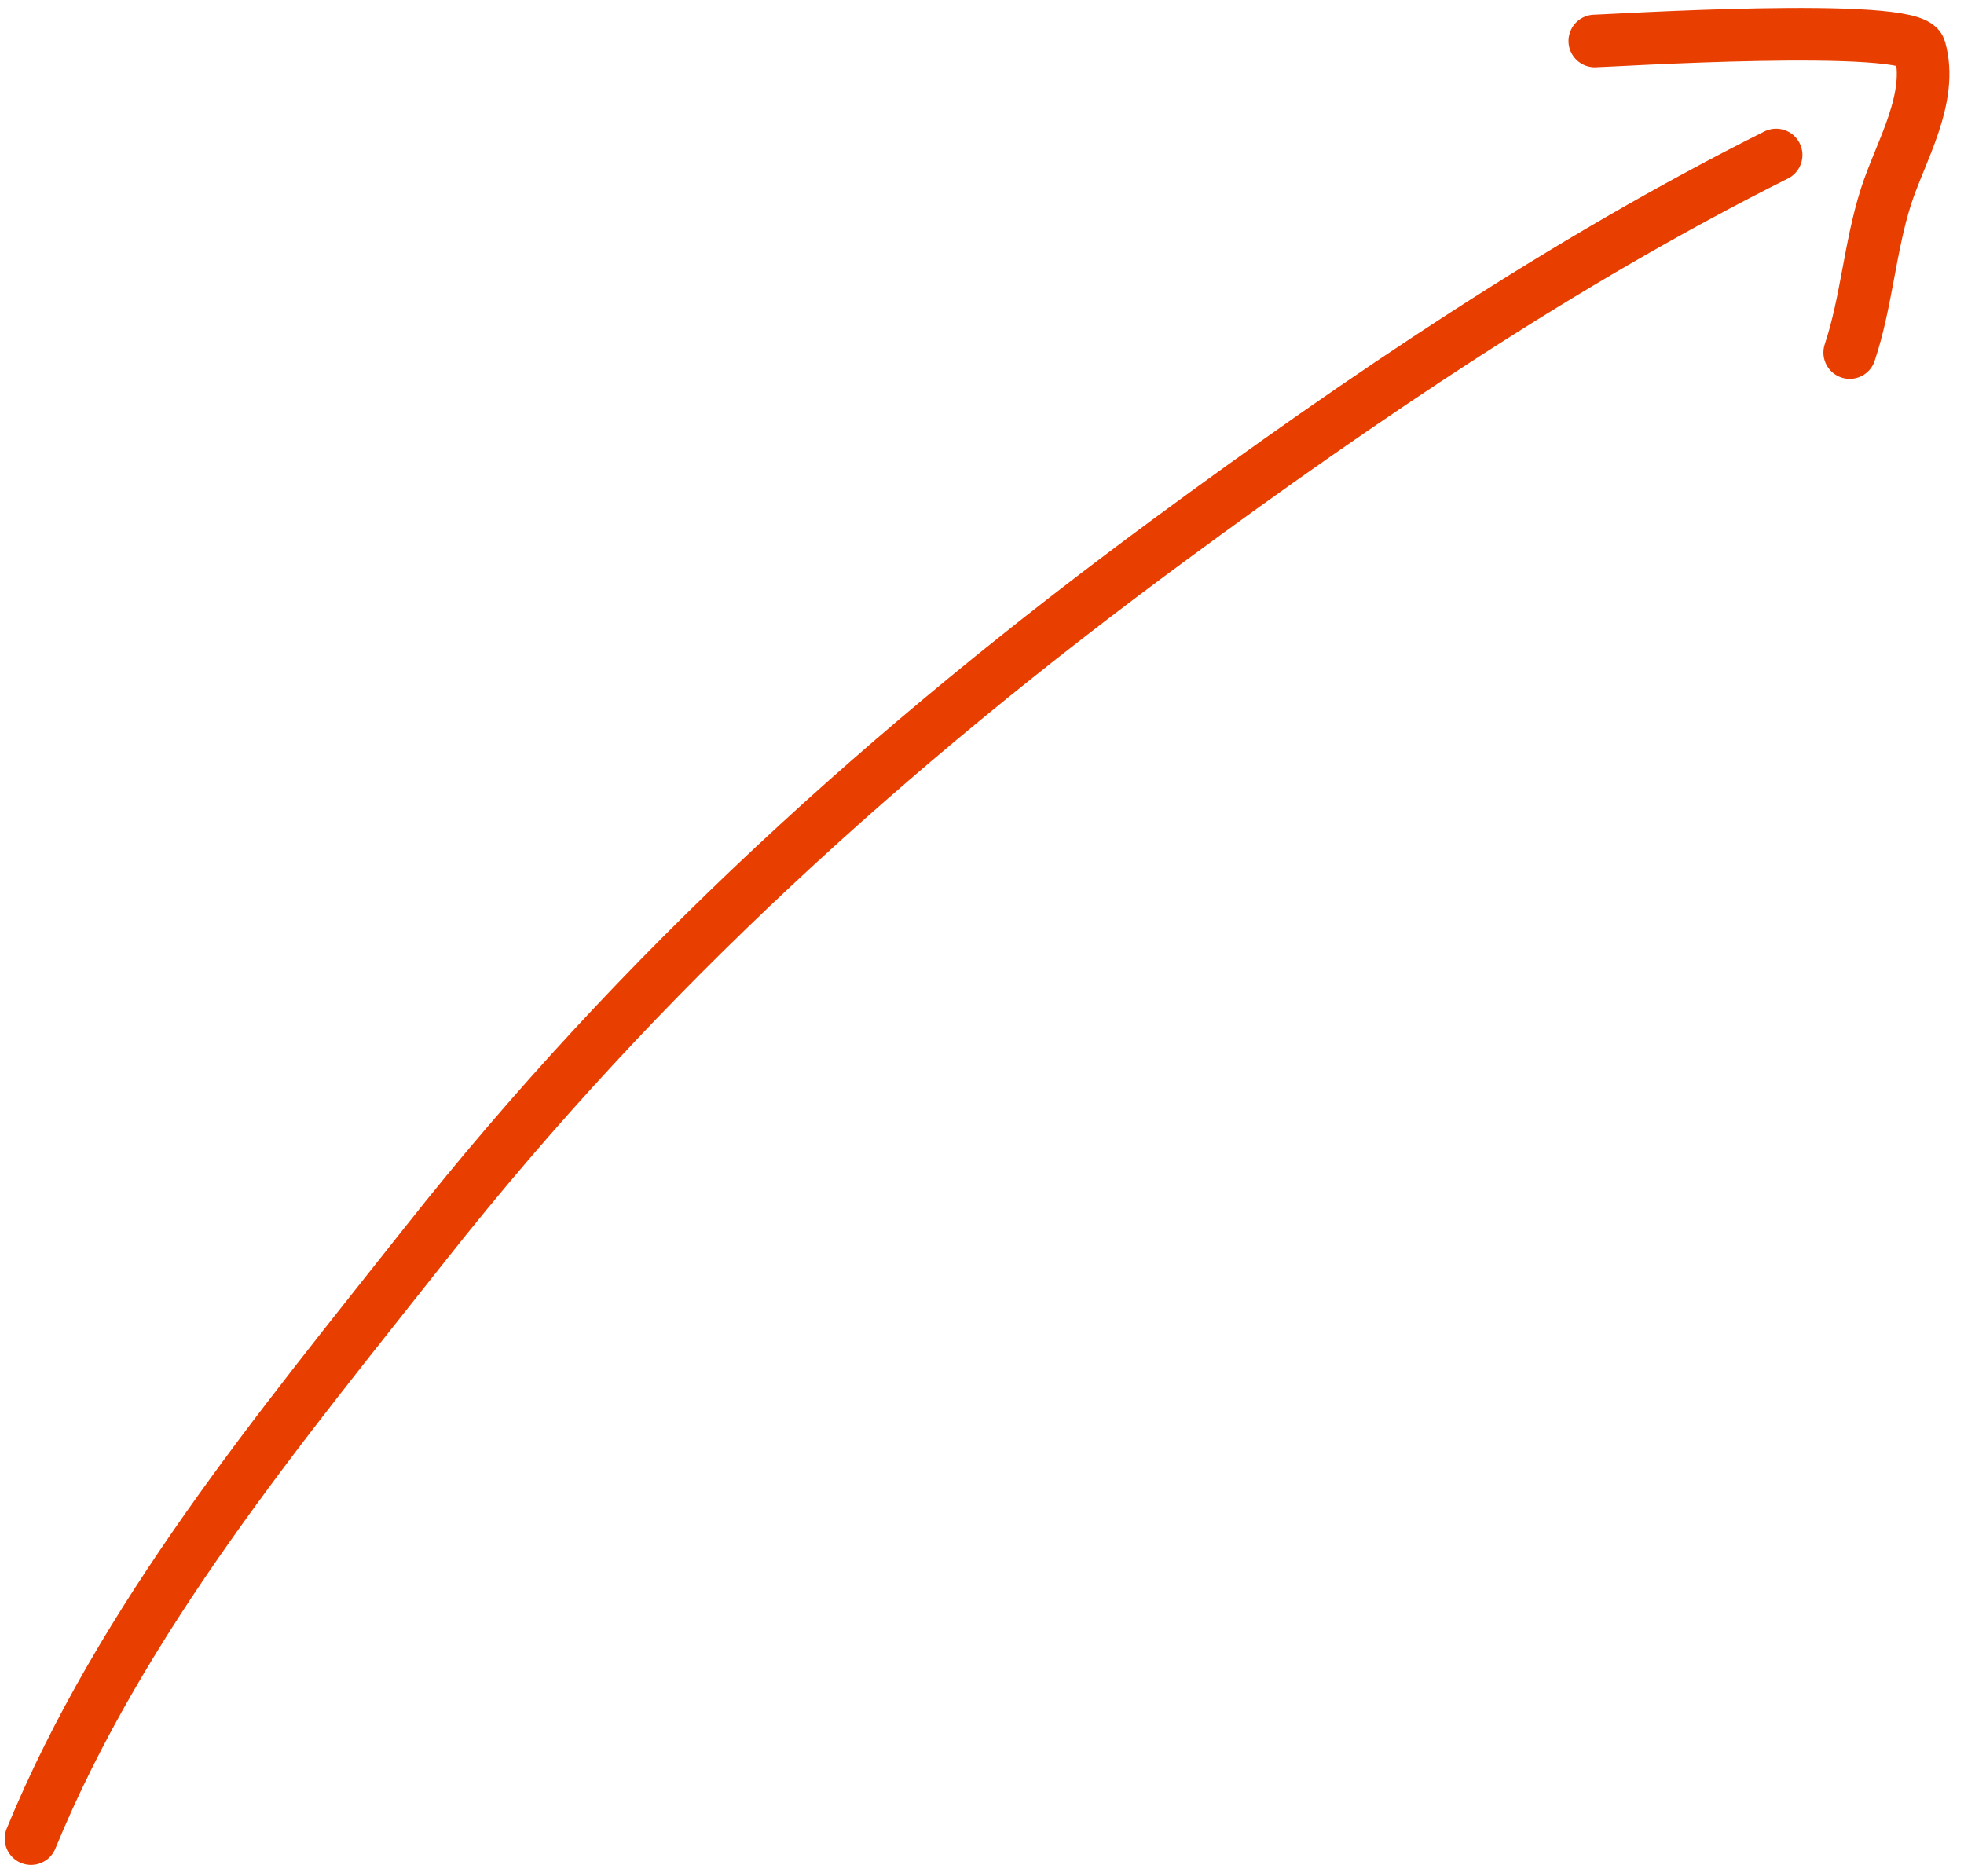 <svg xmlns="http://www.w3.org/2000/svg" width="112" height="107" viewBox="0 0 112 107" fill="none"><path d="M1.77 104.849C6.927 92.289 15.933 81.456 24.266 70.914C36.616 55.29 50.69 42.574 66.665 30.803C77.637 22.718 89.209 14.879 101.286 8.84" stroke="#E83E00" stroke-width="3" stroke-linecap="round"></path><path d="M90.945 2.339C91.549 2.339 109.029 1.228 109.475 2.787C110.278 5.599 108.357 8.671 107.545 11.222C106.625 14.114 106.442 17.225 105.482 20.105" stroke="#E83E00" stroke-width="3" stroke-linecap="round"></path></svg>